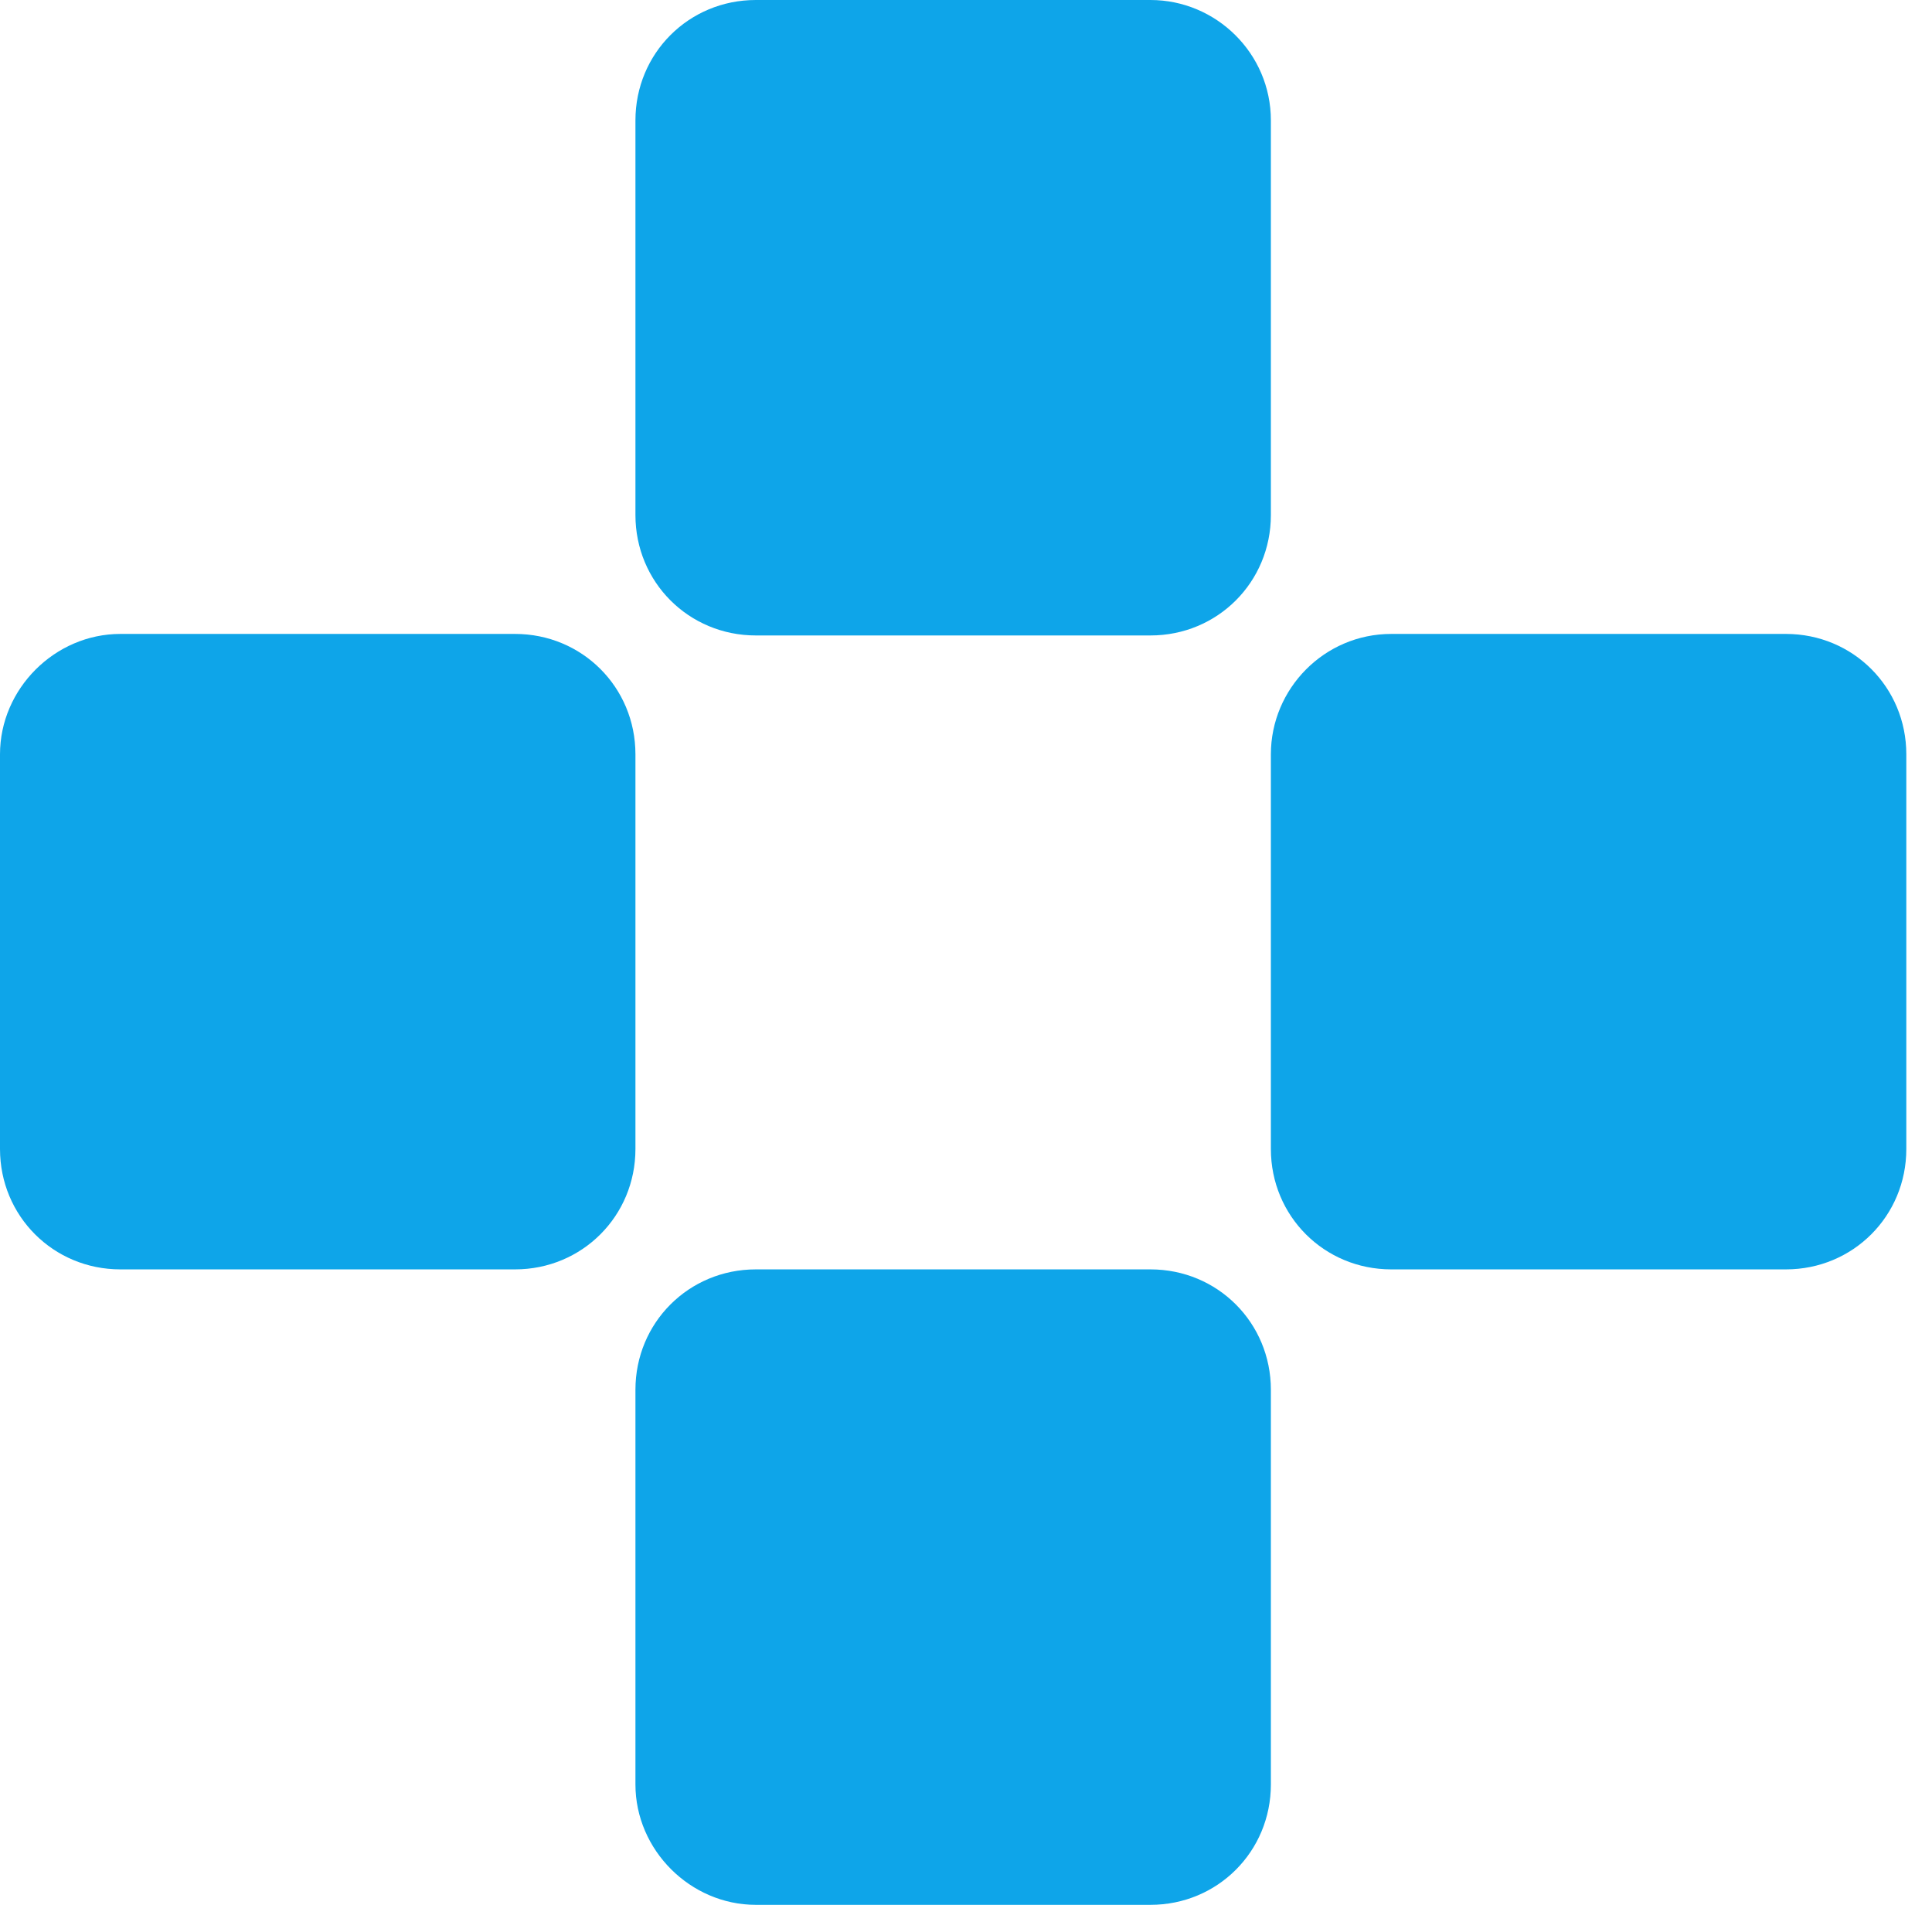 <svg width="71" height="70" viewBox="0 0 71 70" fill="none" xmlns="http://www.w3.org/2000/svg">
<g clip-path="url(#clip0_149_3703)">
<path d="M42.28 0H27.776C25.312 0 23.352 1.96 23.352 4.424V18.928C23.352 21.392 25.312 23.352 27.776 23.352H42.28C44.744 23.352 46.704 21.392 46.704 18.928V4.424C46.704 1.96 44.688 0 42.28 0Z" fill="#0EA5E9"/>
<path d="M27.776 70H42.28C44.744 70 46.704 68.04 46.704 65.576V51.072C46.704 48.608 44.744 46.648 42.28 46.648H27.776C25.312 46.648 23.352 48.608 23.352 51.072V65.576C23.352 67.984 25.368 70 27.776 70Z" fill="#0EA5E9"/>
<path d="M46.704 27.72V42.224C46.704 44.688 48.664 46.648 51.128 46.648H65.632C68.096 46.648 70.056 44.688 70.056 42.224V27.72C70.056 25.256 68.096 23.296 65.632 23.296H51.128C48.664 23.296 46.704 25.312 46.704 27.72Z" fill="#0EA5E9"/>
<path d="M0 27.72V42.224C0 44.688 1.96 46.648 4.424 46.648H18.928C21.392 46.648 23.352 44.688 23.352 42.224V27.72C23.352 25.256 21.392 23.296 18.928 23.296H4.424C2.016 23.296 0 25.312 0 27.72Z" fill="#0EA5E9"/>
</g>
<defs>
<clipPath id="clip0_149_3703">
<rect width="70.056" height="70" fill="white"/>
</clipPath>
</defs>
</svg>
